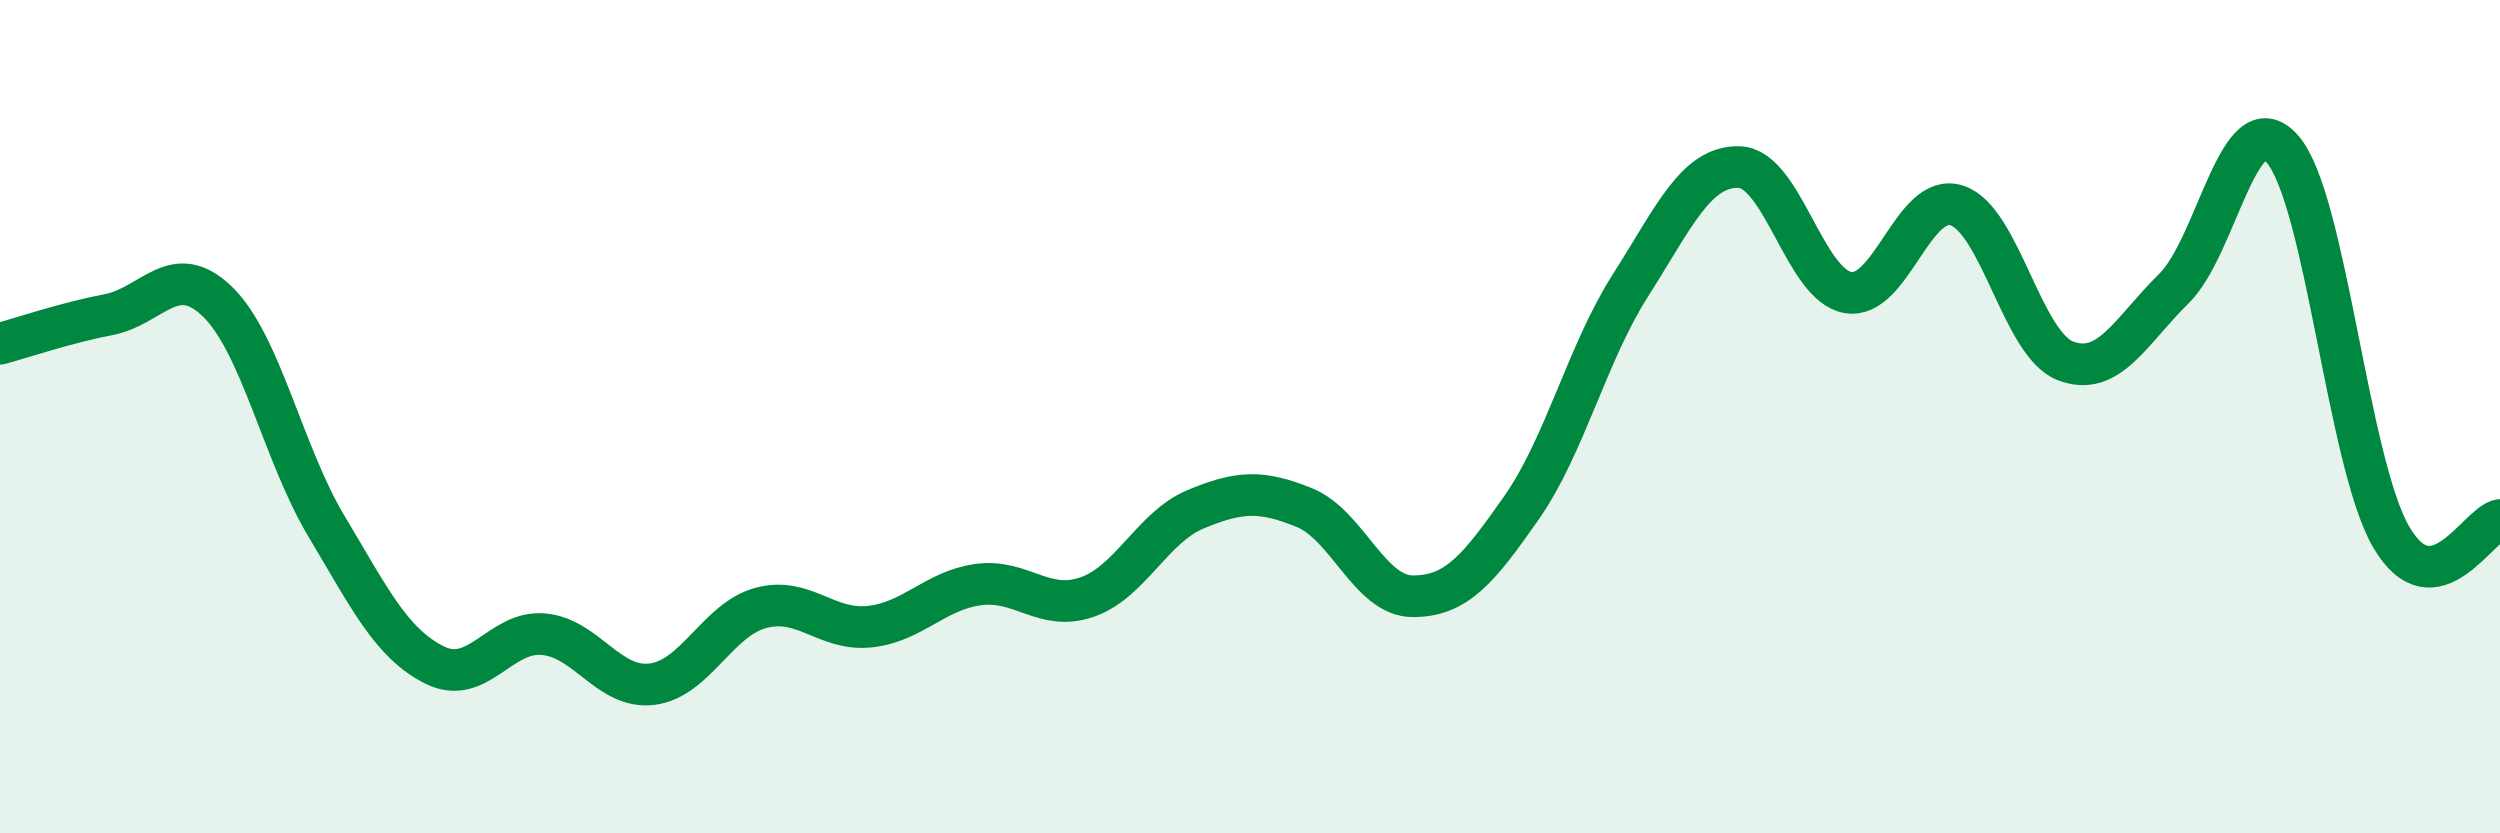 
    <svg width="60" height="20" viewBox="0 0 60 20" xmlns="http://www.w3.org/2000/svg">
      <path
        d="M 0,8.25 C 0.52,8.11 1.57,7.75 2.61,7.55 C 3.65,7.35 4.18,6.23 5.22,7.24 C 6.26,8.25 6.79,10.88 7.83,12.62 C 8.87,14.36 9.39,15.44 10.43,15.96 C 11.47,16.48 12,15.13 13.04,15.22 C 14.08,15.31 14.61,16.55 15.65,16.42 C 16.69,16.29 17.22,14.87 18.26,14.59 C 19.3,14.31 19.83,15.15 20.87,15.04 C 21.91,14.93 22.44,14.17 23.48,14.03 C 24.52,13.89 25.05,14.69 26.09,14.33 C 27.13,13.97 27.66,12.65 28.7,12.22 C 29.74,11.79 30.26,11.76 31.3,12.18 C 32.34,12.6 32.87,14.31 33.91,14.31 C 34.95,14.31 35.48,13.67 36.52,12.18 C 37.56,10.69 38.09,8.48 39.13,6.85 C 40.17,5.22 40.7,3.98 41.74,4.01 C 42.78,4.04 43.31,6.84 44.35,7.02 C 45.39,7.2 45.92,4.6 46.96,4.93 C 48,5.26 48.53,8.26 49.57,8.66 C 50.61,9.06 51.13,7.95 52.17,6.93 C 53.21,5.91 53.74,2.39 54.78,3.58 C 55.82,4.77 56.35,11.11 57.39,12.89 C 58.43,14.67 59.48,12.56 60,12.48L60 20L0 20Z"
        fill="#008740"
        opacity="0.1"
        stroke-linecap="round"
        stroke-linejoin="round"
      />
      <path
        d="M 0,8.25 C 0.52,8.11 1.57,7.75 2.61,7.55 C 3.65,7.35 4.18,6.23 5.22,7.24 C 6.26,8.25 6.79,10.88 7.83,12.62 C 8.87,14.36 9.39,15.44 10.43,15.96 C 11.47,16.48 12,15.13 13.04,15.22 C 14.08,15.31 14.61,16.55 15.65,16.42 C 16.69,16.29 17.22,14.87 18.26,14.59 C 19.3,14.31 19.83,15.15 20.87,15.04 C 21.91,14.93 22.44,14.17 23.48,14.03 C 24.52,13.89 25.05,14.69 26.09,14.33 C 27.13,13.97 27.66,12.65 28.7,12.22 C 29.74,11.79 30.26,11.76 31.3,12.18 C 32.34,12.6 32.87,14.31 33.91,14.31 C 34.95,14.31 35.48,13.67 36.52,12.18 C 37.56,10.69 38.09,8.48 39.13,6.85 C 40.17,5.22 40.7,3.98 41.74,4.01 C 42.78,4.04 43.31,6.84 44.35,7.02 C 45.39,7.2 45.92,4.6 46.96,4.93 C 48,5.26 48.53,8.26 49.57,8.66 C 50.61,9.06 51.13,7.95 52.17,6.93 C 53.21,5.91 53.74,2.39 54.78,3.58 C 55.82,4.77 56.35,11.11 57.39,12.89 C 58.43,14.67 59.48,12.56 60,12.48"
        stroke="#008740"
        stroke-width="1"
        fill="none"
        stroke-linecap="round"
        stroke-linejoin="round"
      />
    </svg>
  